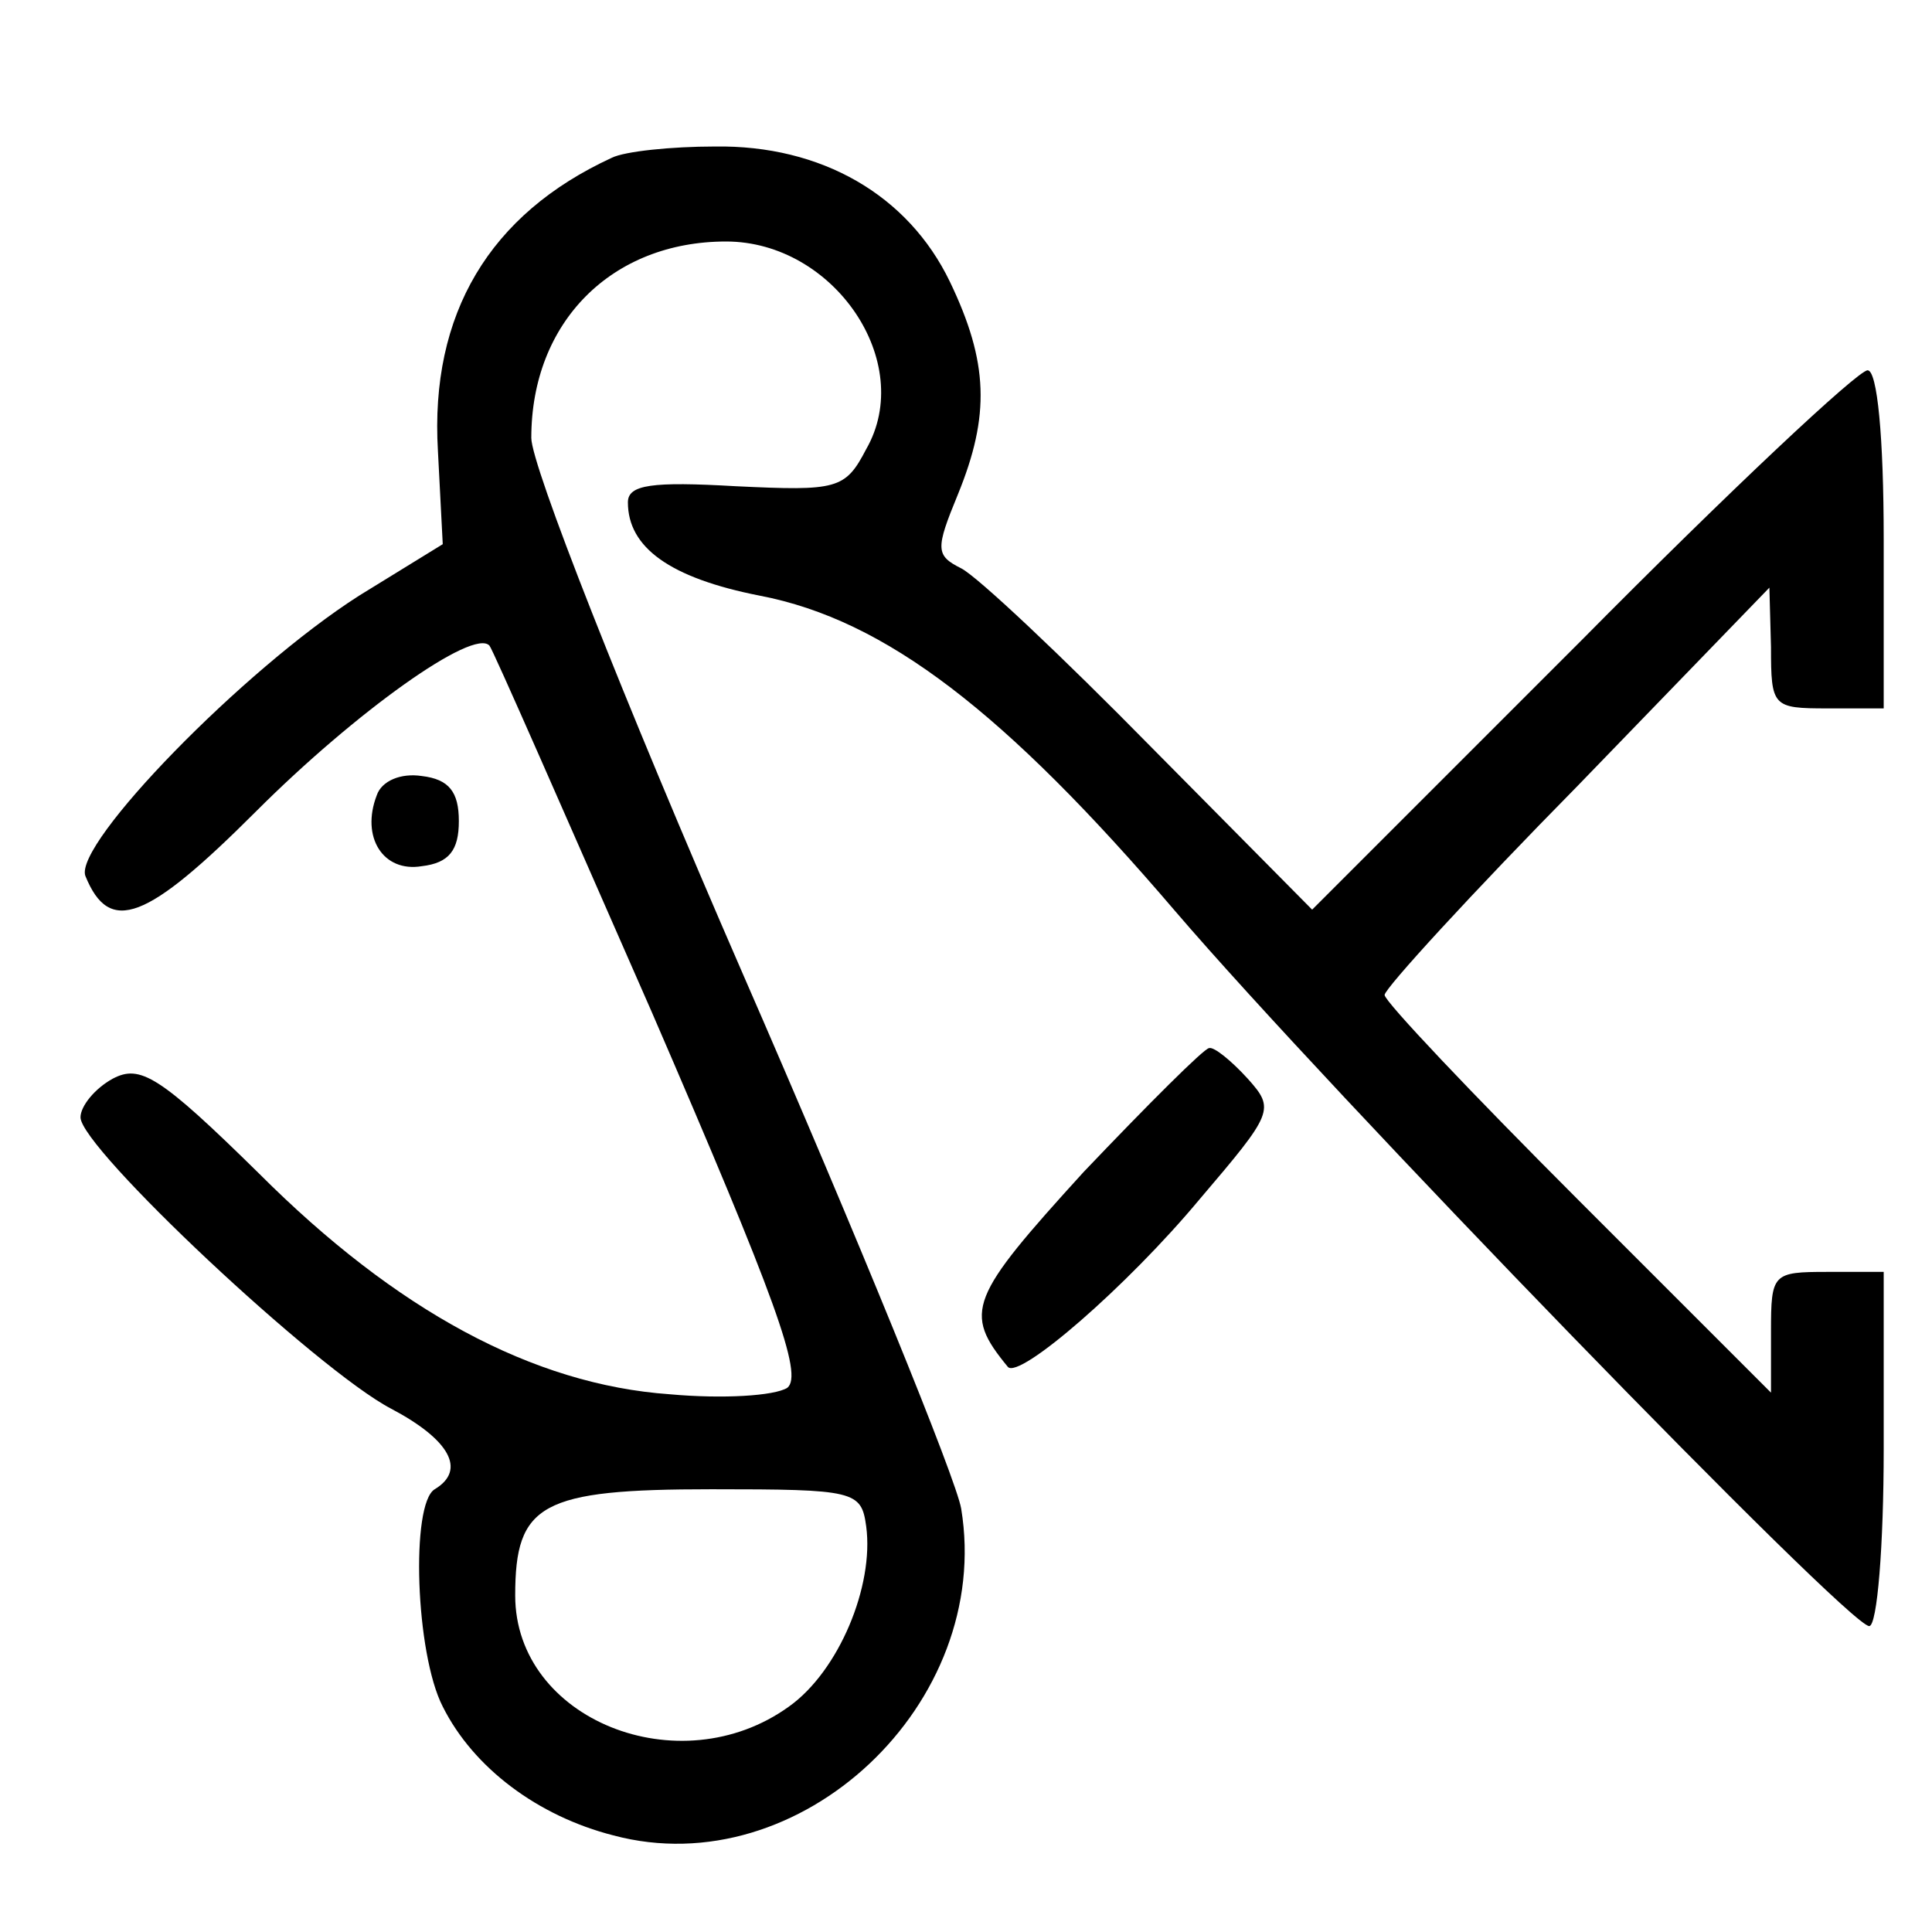 <?xml version="1.0" standalone="no"?>
<!DOCTYPE svg PUBLIC "-//W3C//DTD SVG 20010904//EN"
 "http://www.w3.org/TR/2001/REC-SVG-20010904/DTD/svg10.dtd">
<svg version="1.0" xmlns="http://www.w3.org/2000/svg"
 width="120pt" height="120pt" viewBox="0 0 120 120"
 preserveAspectRatio="xMidYMid meet">
<g transform="translate(0,120) scale(0.1,-0.1)"
fill="#000000" stroke="none">
<path d="M380 1102 c-76 -35 -113 -97 -108 -182 l3 -58 -52 -32 c-72 -46 -177
-154 -170 -174 15 -37 38 -28 106 40 62 62 135 114 145 103 2 -2 47 -105 101
-228 77 -178 94 -225 84 -233 -8 -5 -40 -7 -73 -4 -85 6 -170 52 -255 137 -62
61 -74 68 -91 59 -11 -6 -20 -17 -20 -24 0 -19 147 -157 193 -181 36 -19 47
-38 27 -50 -15 -9 -12 -102 5 -135 19 -38 59 -68 106 -80 116 -31 236 82 216
203 -3 18 -64 168 -136 333 -74 170 -131 315 -131 332 0 72 50 122 121 122 67
0 118 -75 87 -129 -13 -25 -18 -26 -81 -23 -52 3 -67 1 -67 -10 0 -28 26 -47
82 -58 78 -15 152 -72 258 -196 95 -111 418 -444 431 -444 5 0 9 50 9 110 l0
110 -35 0 c-34 0 -35 -1 -35 -37 l0 -38 -120 120 c-66 66 -120 123 -120 127 0
4 54 63 120 130 l119 123 1 -37 c0 -37 1 -38 35 -38 l35 0 0 105 c0 64 -4 105
-10 105 -6 0 -86 -75 -178 -168 l-167 -167 -100 101 c-55 56 -108 106 -118
111 -16 8 -16 12 -2 46 20 49 19 82 -5 132 -26 54 -80 85 -146 84 -27 0 -56
-3 -64 -7z m158 -850 c5 -37 -17 -90 -48 -112 -68 -49 -170 -8 -170 69 0 57
16 66 122 66 89 0 93 -1 96 -23z"/>
<path d="M234 706 c-10 -26 4 -48 28 -44 17 2 23 10 23 28 0 18 -6 26 -23 28
-13 2 -25 -3 -28 -12z"/>
<path d="M673 472 c-71 -78 -75 -87 -47 -121 7 -8 74 50 119 104 46 54 47 56
30 75 -10 11 -21 20 -24 19 -3 0 -38 -35 -78 -77z"/>
</g>
</svg>
